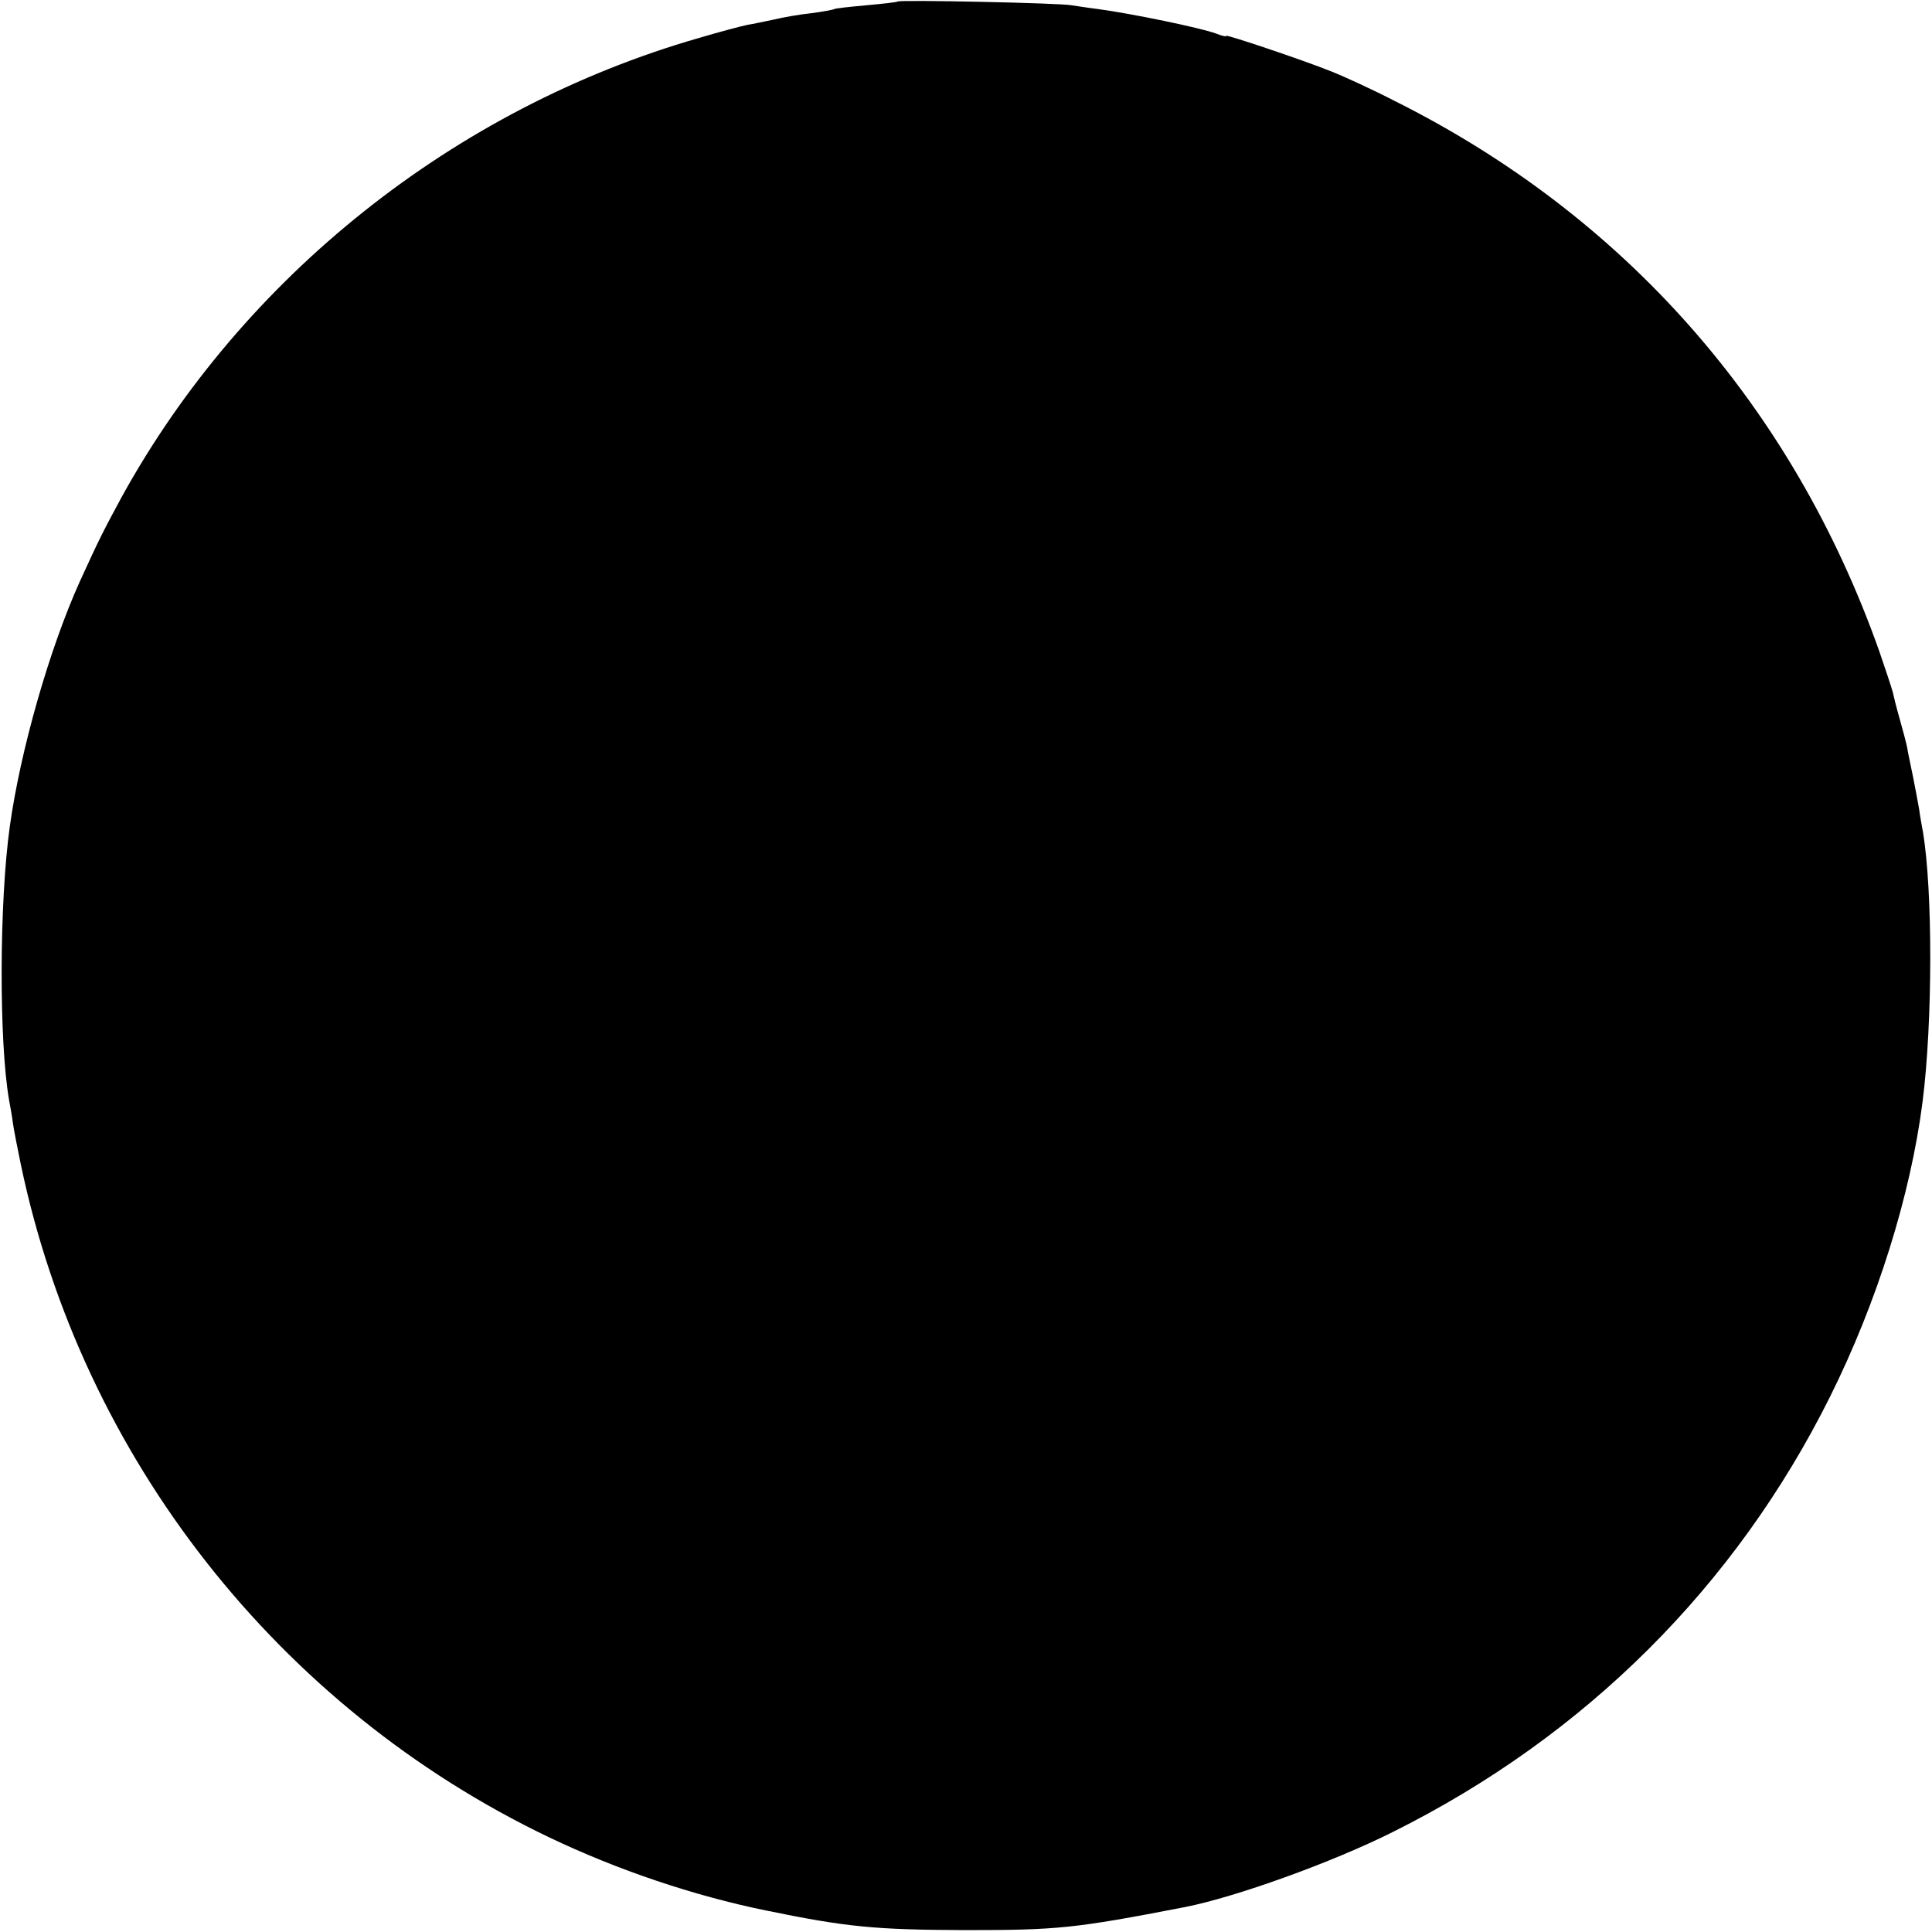 <?xml version="1.0" standalone="no"?>
<!DOCTYPE svg PUBLIC "-//W3C//DTD SVG 20010904//EN"
 "http://www.w3.org/TR/2001/REC-SVG-20010904/DTD/svg10.dtd">
<svg version="1.0" xmlns="http://www.w3.org/2000/svg"
 width="512pt" height="512pt" viewBox="0 0 512 512"
 preserveAspectRatio="xMidYMid meet">
<g transform="translate(0,512) scale(0.1,-0.1)"
fill="#000000" stroke="none">
<path d="M2379 5116 c-2 -2 -40 -6 -83 -10 -44 -4 -82 -8 -85 -10 -3 -2 -31
-7 -61 -11 -30 -3 -75 -11 -100 -17 -25 -5 -56 -12 -70 -14 -14 -3 -72 -18
-129 -35 -646 -186 -1207 -632 -1529 -1217 -48 -89 -58 -108 -110 -222 -81
-179 -158 -449 -186 -650 -28 -200 -29 -569 -2 -725 3 -16 8 -43 10 -60 2 -16
12 -66 21 -110 162 -777 683 -1441 1400 -1784 182 -87 384 -155 575 -194 214
-44 289 -51 525 -52 247 0 291 4 585 61 133 26 390 118 553 200 509 254 907
651 1157 1153 124 249 213 532 245 781 27 212 27 561 1 715 -3 17 -8 44 -10
60 -3 17 -10 55 -16 85 -6 30 -14 66 -16 80 -3 14 -12 48 -20 76 -8 28 -16 60
-18 70 -3 11 -19 60 -36 109 -230 649 -674 1153 -1285 1458 -60 31 -135 65
-165 77 -77 31 -280 99 -280 95 0 -3 -12 0 -27 6 -40 15 -224 53 -313 65 -25
3 -56 8 -70 10 -28 6 -456 15 -461 10z"/>
</g>
</svg>
